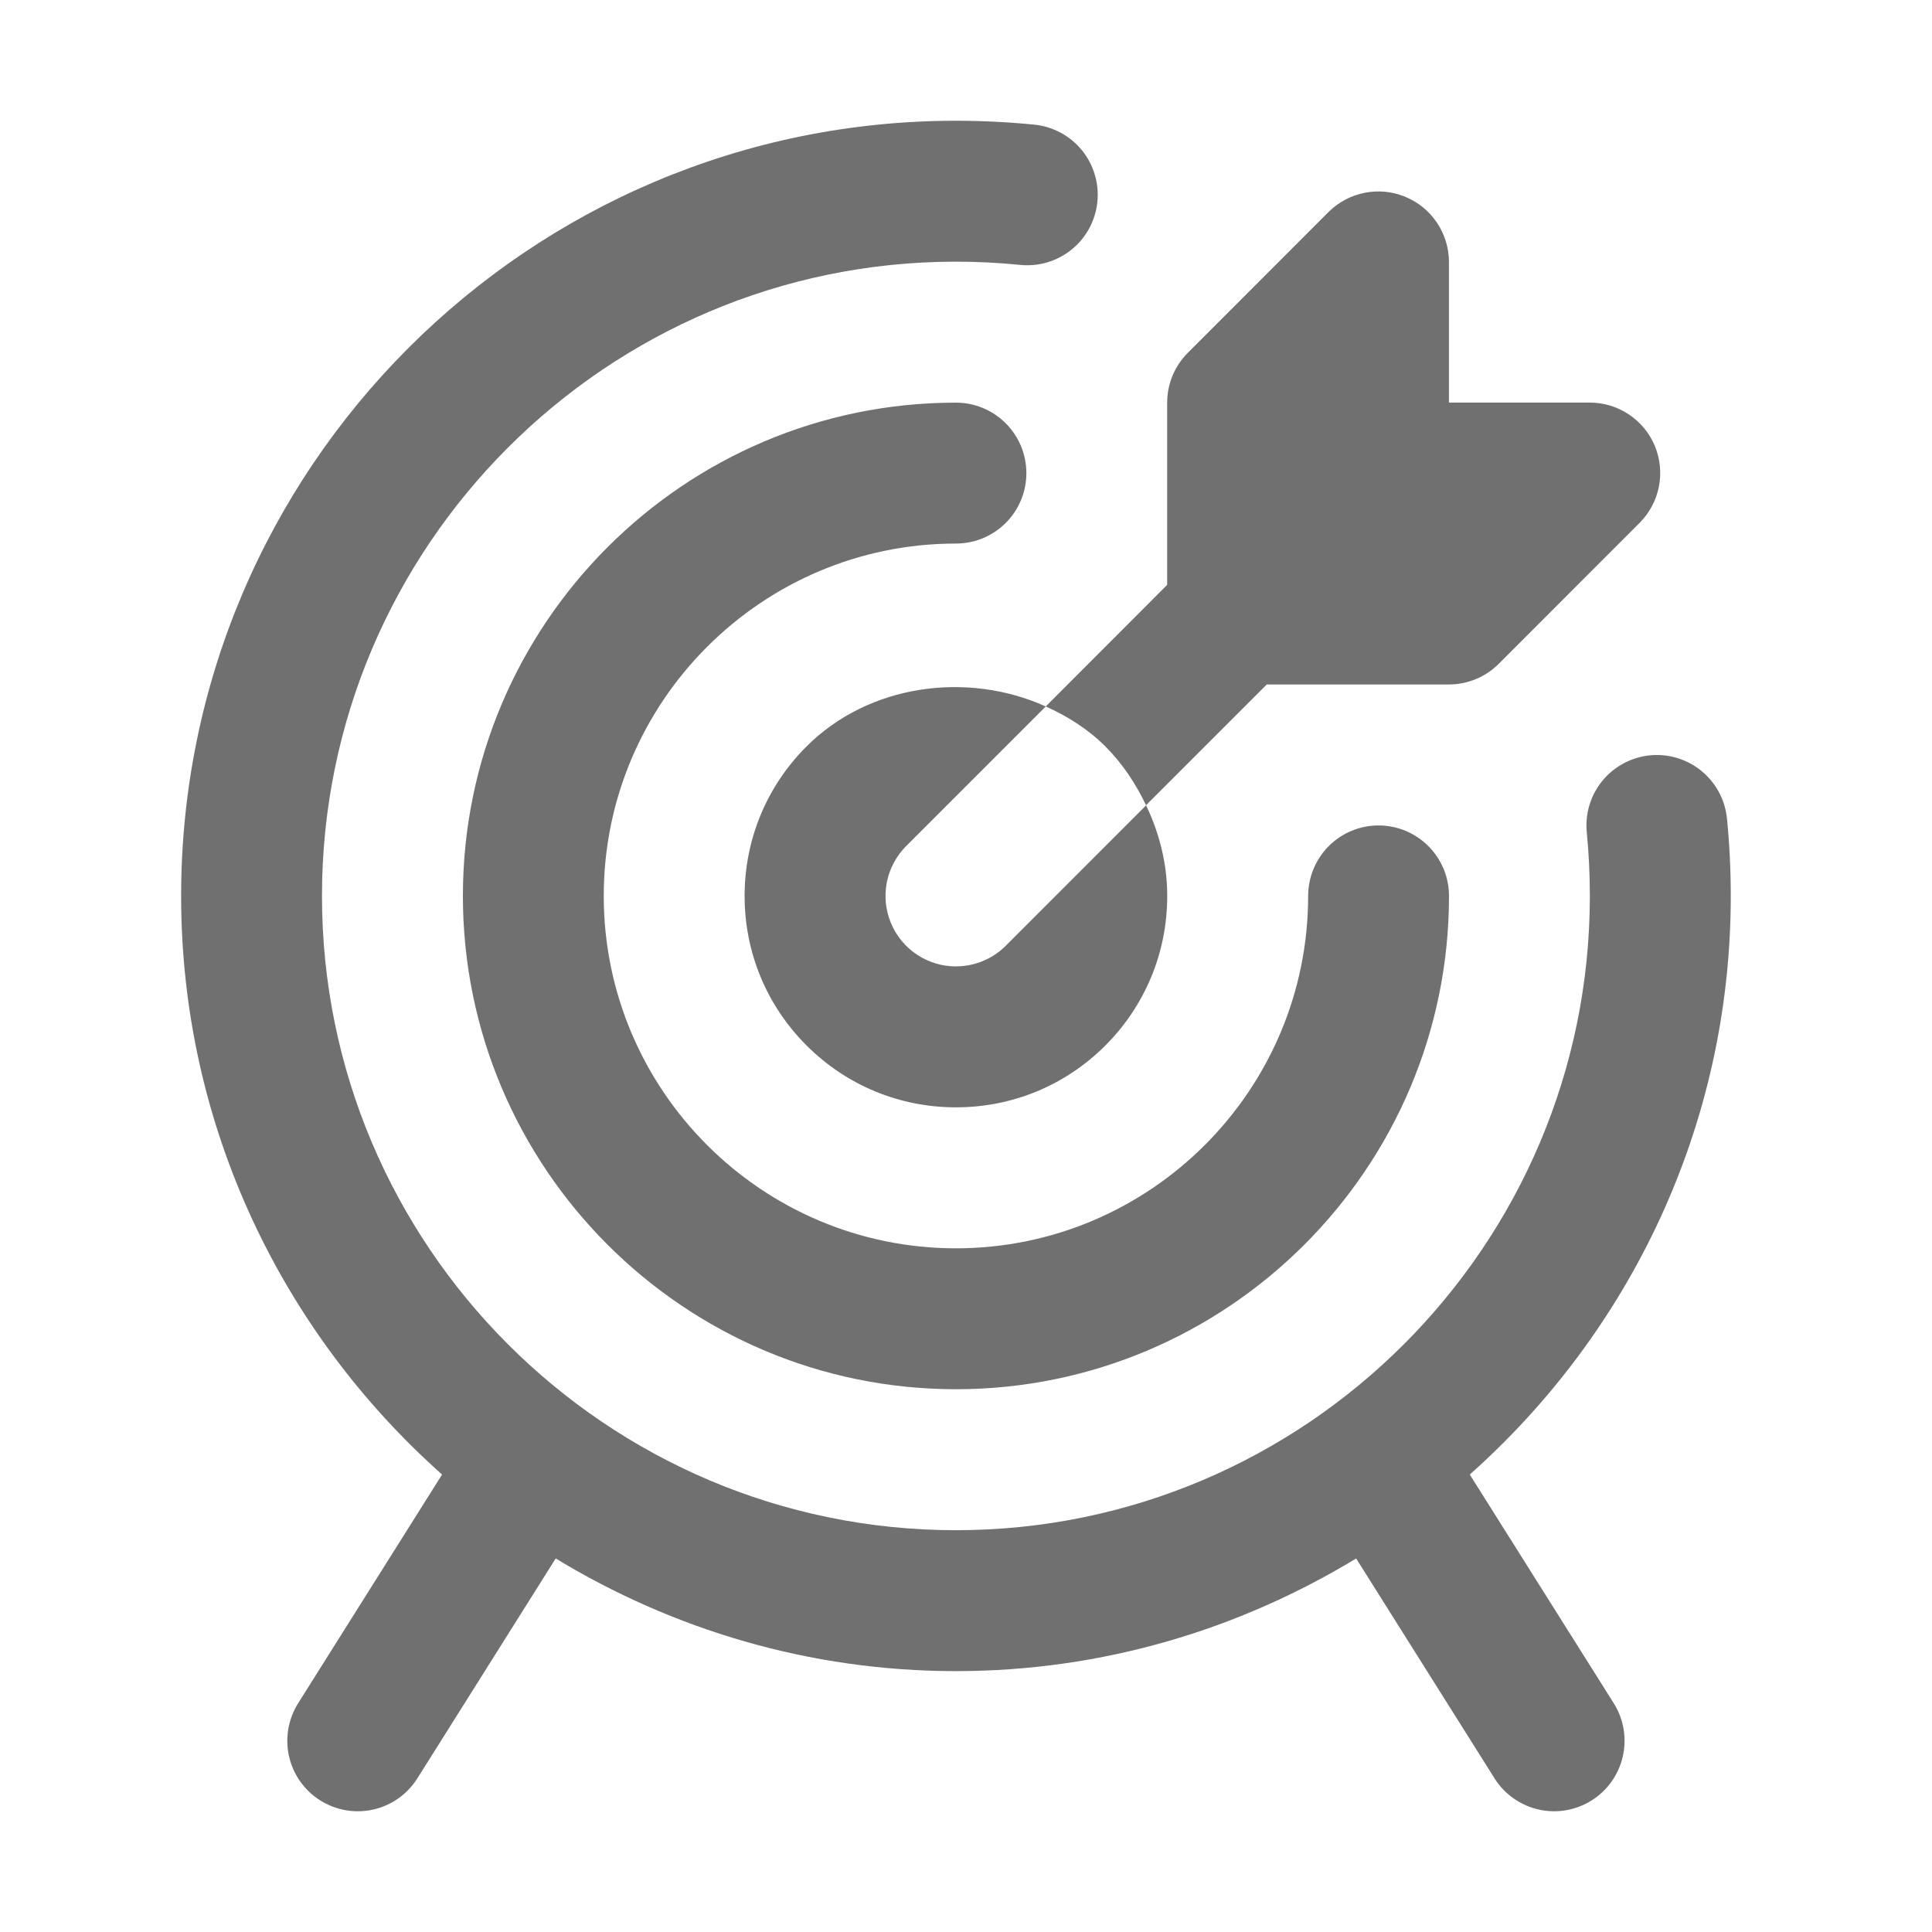 <svg width="32" height="32" viewBox="0 0 32 32" fill="none" xmlns="http://www.w3.org/2000/svg">
<path d="M10 14.84C10 18.058 12.617 20.676 15.833 20.676C19.05 20.676 21.667 18.058 21.667 14.84C21.667 14.53 21.79 14.233 22.008 14.014C22.227 13.795 22.524 13.672 22.833 13.672C23.143 13.672 23.439 13.795 23.658 14.014C23.877 14.233 24 14.53 24 14.84C24 19.345 20.337 23.01 15.833 23.01C11.33 23.01 7.667 19.345 7.667 14.84C7.667 10.334 11.33 6.669 15.833 6.669C16.143 6.669 16.439 6.792 16.658 7.011C16.877 7.23 17 7.527 17 7.836C17 8.146 16.877 8.443 16.658 8.662C16.439 8.88 16.143 9.003 15.833 9.003C12.617 9.003 10 11.622 10 14.84ZM15.833 16.007C15.603 16.007 15.377 15.938 15.185 15.81C14.993 15.682 14.844 15.5 14.756 15.286C14.667 15.073 14.644 14.838 14.689 14.612C14.734 14.386 14.845 14.178 15.008 14.014L17.321 11.701C16.023 11.116 14.393 11.329 13.358 12.364C12.697 13.025 12.333 13.905 12.333 14.84C12.333 15.775 12.697 16.655 13.358 17.315C14.018 17.976 14.898 18.341 15.833 18.341C16.769 18.341 17.648 17.977 18.308 17.317C18.968 16.656 19.333 15.776 19.333 14.84C19.333 14.31 19.205 13.803 18.983 13.339L16.659 15.664C16.551 15.772 16.423 15.858 16.281 15.917C16.14 15.976 15.988 16.006 15.835 16.006L15.833 16.007ZM17.321 11.701C17.681 11.863 18.021 12.076 18.308 12.363C18.595 12.65 18.813 12.983 18.982 13.337L20.982 11.337H23.999C24.308 11.337 24.605 11.214 24.824 10.995L27.157 8.66C27.32 8.497 27.431 8.289 27.476 8.063C27.521 7.836 27.498 7.602 27.41 7.388C27.322 7.175 27.172 6.993 26.98 6.865C26.788 6.736 26.563 6.668 26.332 6.668H23.999V4.334C23.998 4.104 23.929 3.879 23.8 3.688C23.672 3.497 23.49 3.348 23.277 3.26C23.064 3.172 22.831 3.148 22.605 3.193C22.379 3.237 22.171 3.347 22.007 3.509L19.674 5.844C19.455 6.063 19.332 6.359 19.332 6.669V9.687L17.321 11.701ZM24.344 24.423C26.989 22.07 28.667 18.651 28.667 14.84C28.667 14.407 28.646 13.979 28.604 13.557C28.588 13.404 28.544 13.256 28.471 13.121C28.399 12.986 28.3 12.867 28.182 12.77C28.064 12.672 27.927 12.6 27.78 12.555C27.634 12.511 27.48 12.496 27.327 12.511C27.175 12.526 27.027 12.571 26.892 12.644C26.757 12.716 26.637 12.814 26.54 12.933C26.443 13.052 26.37 13.188 26.326 13.335C26.282 13.481 26.267 13.636 26.282 13.788C26.316 14.133 26.333 14.485 26.333 14.84C26.333 20.631 21.622 25.345 15.833 25.345C10.044 25.345 5.333 20.631 5.333 14.84C5.333 9.048 10.044 4.334 15.833 4.334C16.188 4.334 16.538 4.352 16.884 4.386C17.038 4.403 17.194 4.39 17.342 4.347C17.49 4.303 17.628 4.231 17.749 4.134C17.869 4.037 17.968 3.917 18.042 3.781C18.115 3.645 18.161 3.495 18.176 3.342C18.192 3.188 18.176 3.032 18.131 2.885C18.086 2.737 18.012 2.599 17.913 2.48C17.814 2.361 17.693 2.263 17.556 2.192C17.419 2.12 17.269 2.076 17.116 2.063C16.689 2.021 16.262 2 15.833 2C8.758 2 3 7.76 3 14.84C3 18.651 4.678 22.07 7.322 24.423L4.93 28.224C4.77 28.486 4.72 28.8 4.789 29.099C4.859 29.398 5.044 29.657 5.303 29.82C5.563 29.984 5.876 30.039 6.176 29.973C6.475 29.907 6.737 29.726 6.904 29.469L9.204 25.813C11.142 26.989 13.405 27.679 15.833 27.679C18.261 27.679 20.524 26.989 22.462 25.813L24.763 29.469C24.93 29.726 25.192 29.907 25.491 29.973C25.791 30.039 26.104 29.984 26.363 29.82C26.623 29.657 26.807 29.398 26.877 29.099C26.947 28.8 26.897 28.486 26.737 28.224L24.344 24.423Z" fill="#707070"/>
</svg>
